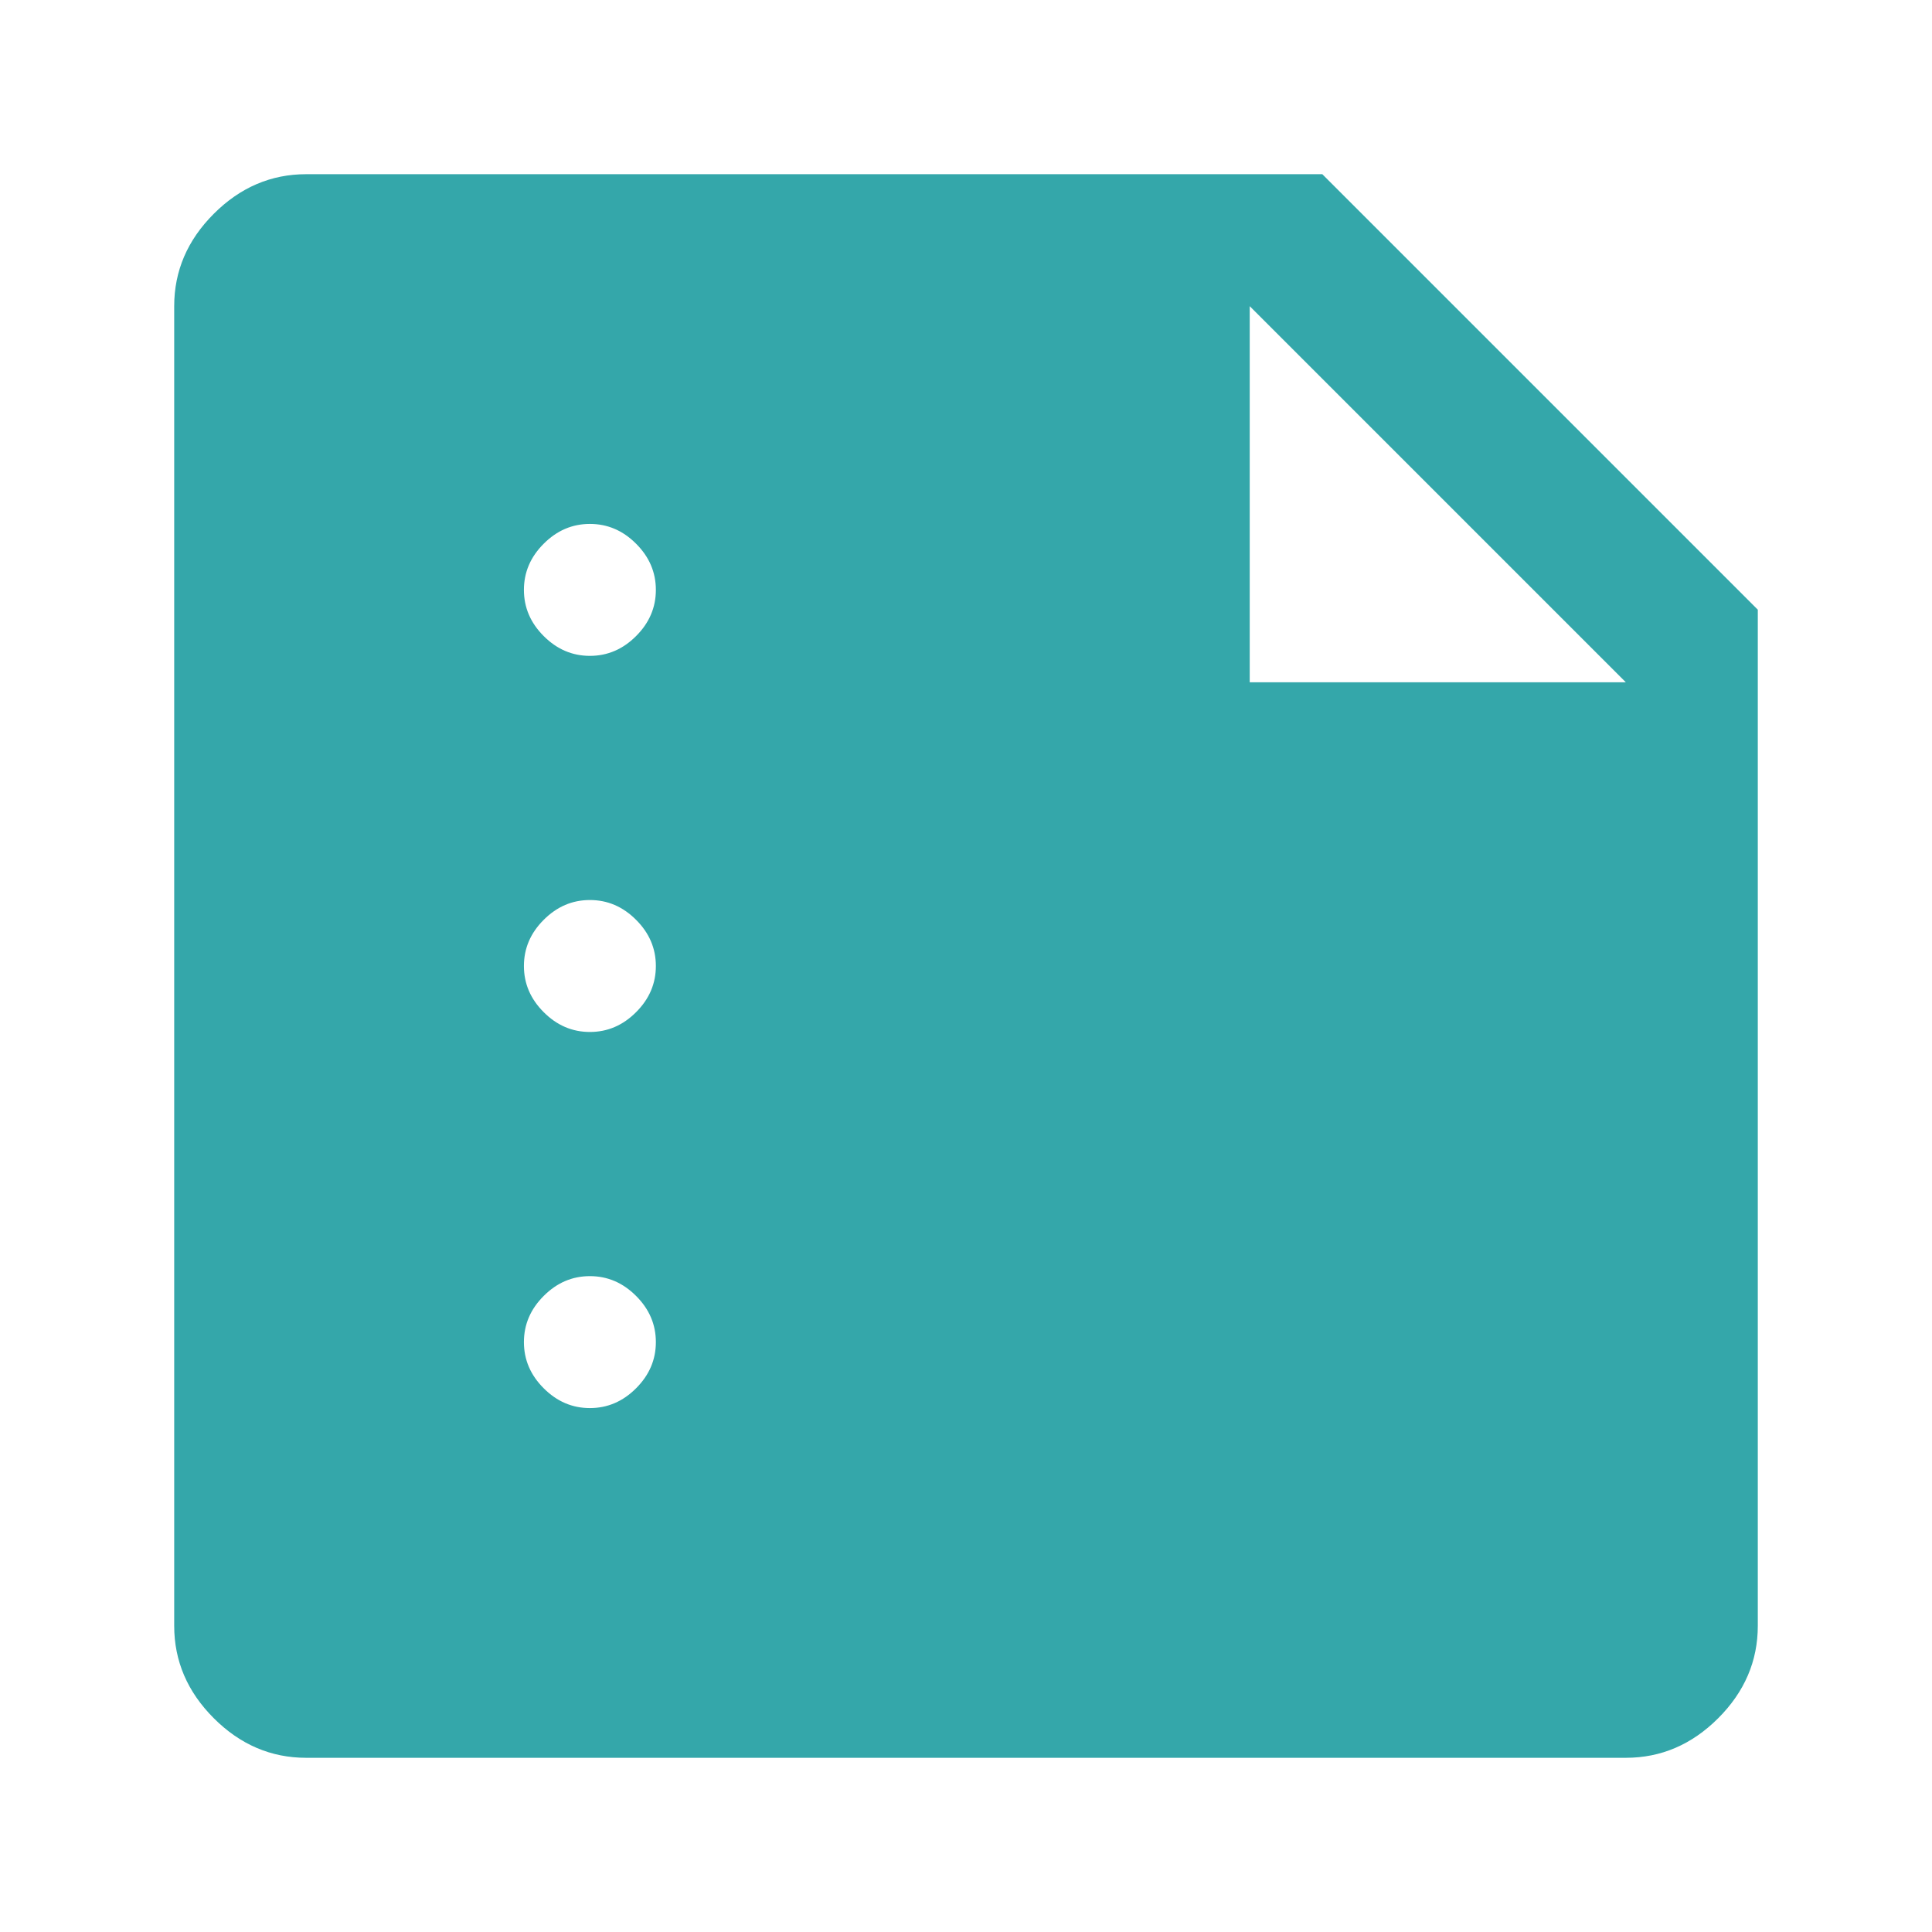 <svg width="61" height="61" viewBox="0 0 61 61" fill="none" xmlns="http://www.w3.org/2000/svg">
<path d="M9.667 55.5C8.556 55.5 7.583 55.083 6.75 54.25C5.917 53.417 5.5 52.444 5.5 51.333V9.667C5.5 8.556 5.917 7.583 6.75 6.75C7.583 5.917 8.556 5.5 9.667 5.5H41.75L55.5 19.25V51.333C55.5 52.444 55.083 53.417 54.25 54.25C53.417 55.083 52.444 55.5 51.333 55.5H9.667ZM18.625 44.458C19.181 44.458 19.667 44.25 20.083 43.833C20.5 43.417 20.708 42.931 20.708 42.375C20.708 41.819 20.5 41.333 20.083 40.917C19.667 40.5 19.181 40.292 18.625 40.292C18.069 40.292 17.583 40.5 17.167 40.917C16.75 41.333 16.542 41.819 16.542 42.375C16.542 42.931 16.75 43.417 17.167 43.833C17.583 44.25 18.069 44.458 18.625 44.458ZM18.625 32.583C19.181 32.583 19.667 32.375 20.083 31.958C20.5 31.542 20.708 31.056 20.708 30.5C20.708 29.944 20.5 29.458 20.083 29.042C19.667 28.625 19.181 28.417 18.625 28.417C18.069 28.417 17.583 28.625 17.167 29.042C16.75 29.458 16.542 29.944 16.542 30.5C16.542 31.056 16.75 31.542 17.167 31.958C17.583 32.375 18.069 32.583 18.625 32.583ZM18.625 20.708C19.181 20.708 19.667 20.5 20.083 20.083C20.5 19.667 20.708 19.181 20.708 18.625C20.708 18.069 20.5 17.583 20.083 17.167C19.667 16.75 19.181 16.542 18.625 16.542C18.069 16.542 17.583 16.75 17.167 17.167C16.75 17.583 16.542 18.069 16.542 18.625C16.542 19.181 16.75 19.667 17.167 20.083C17.583 20.5 18.069 20.708 18.625 20.708ZM39.458 21.542H51.333L39.458 9.667V21.542Z" fill="#34A7AA"/>
</svg>
